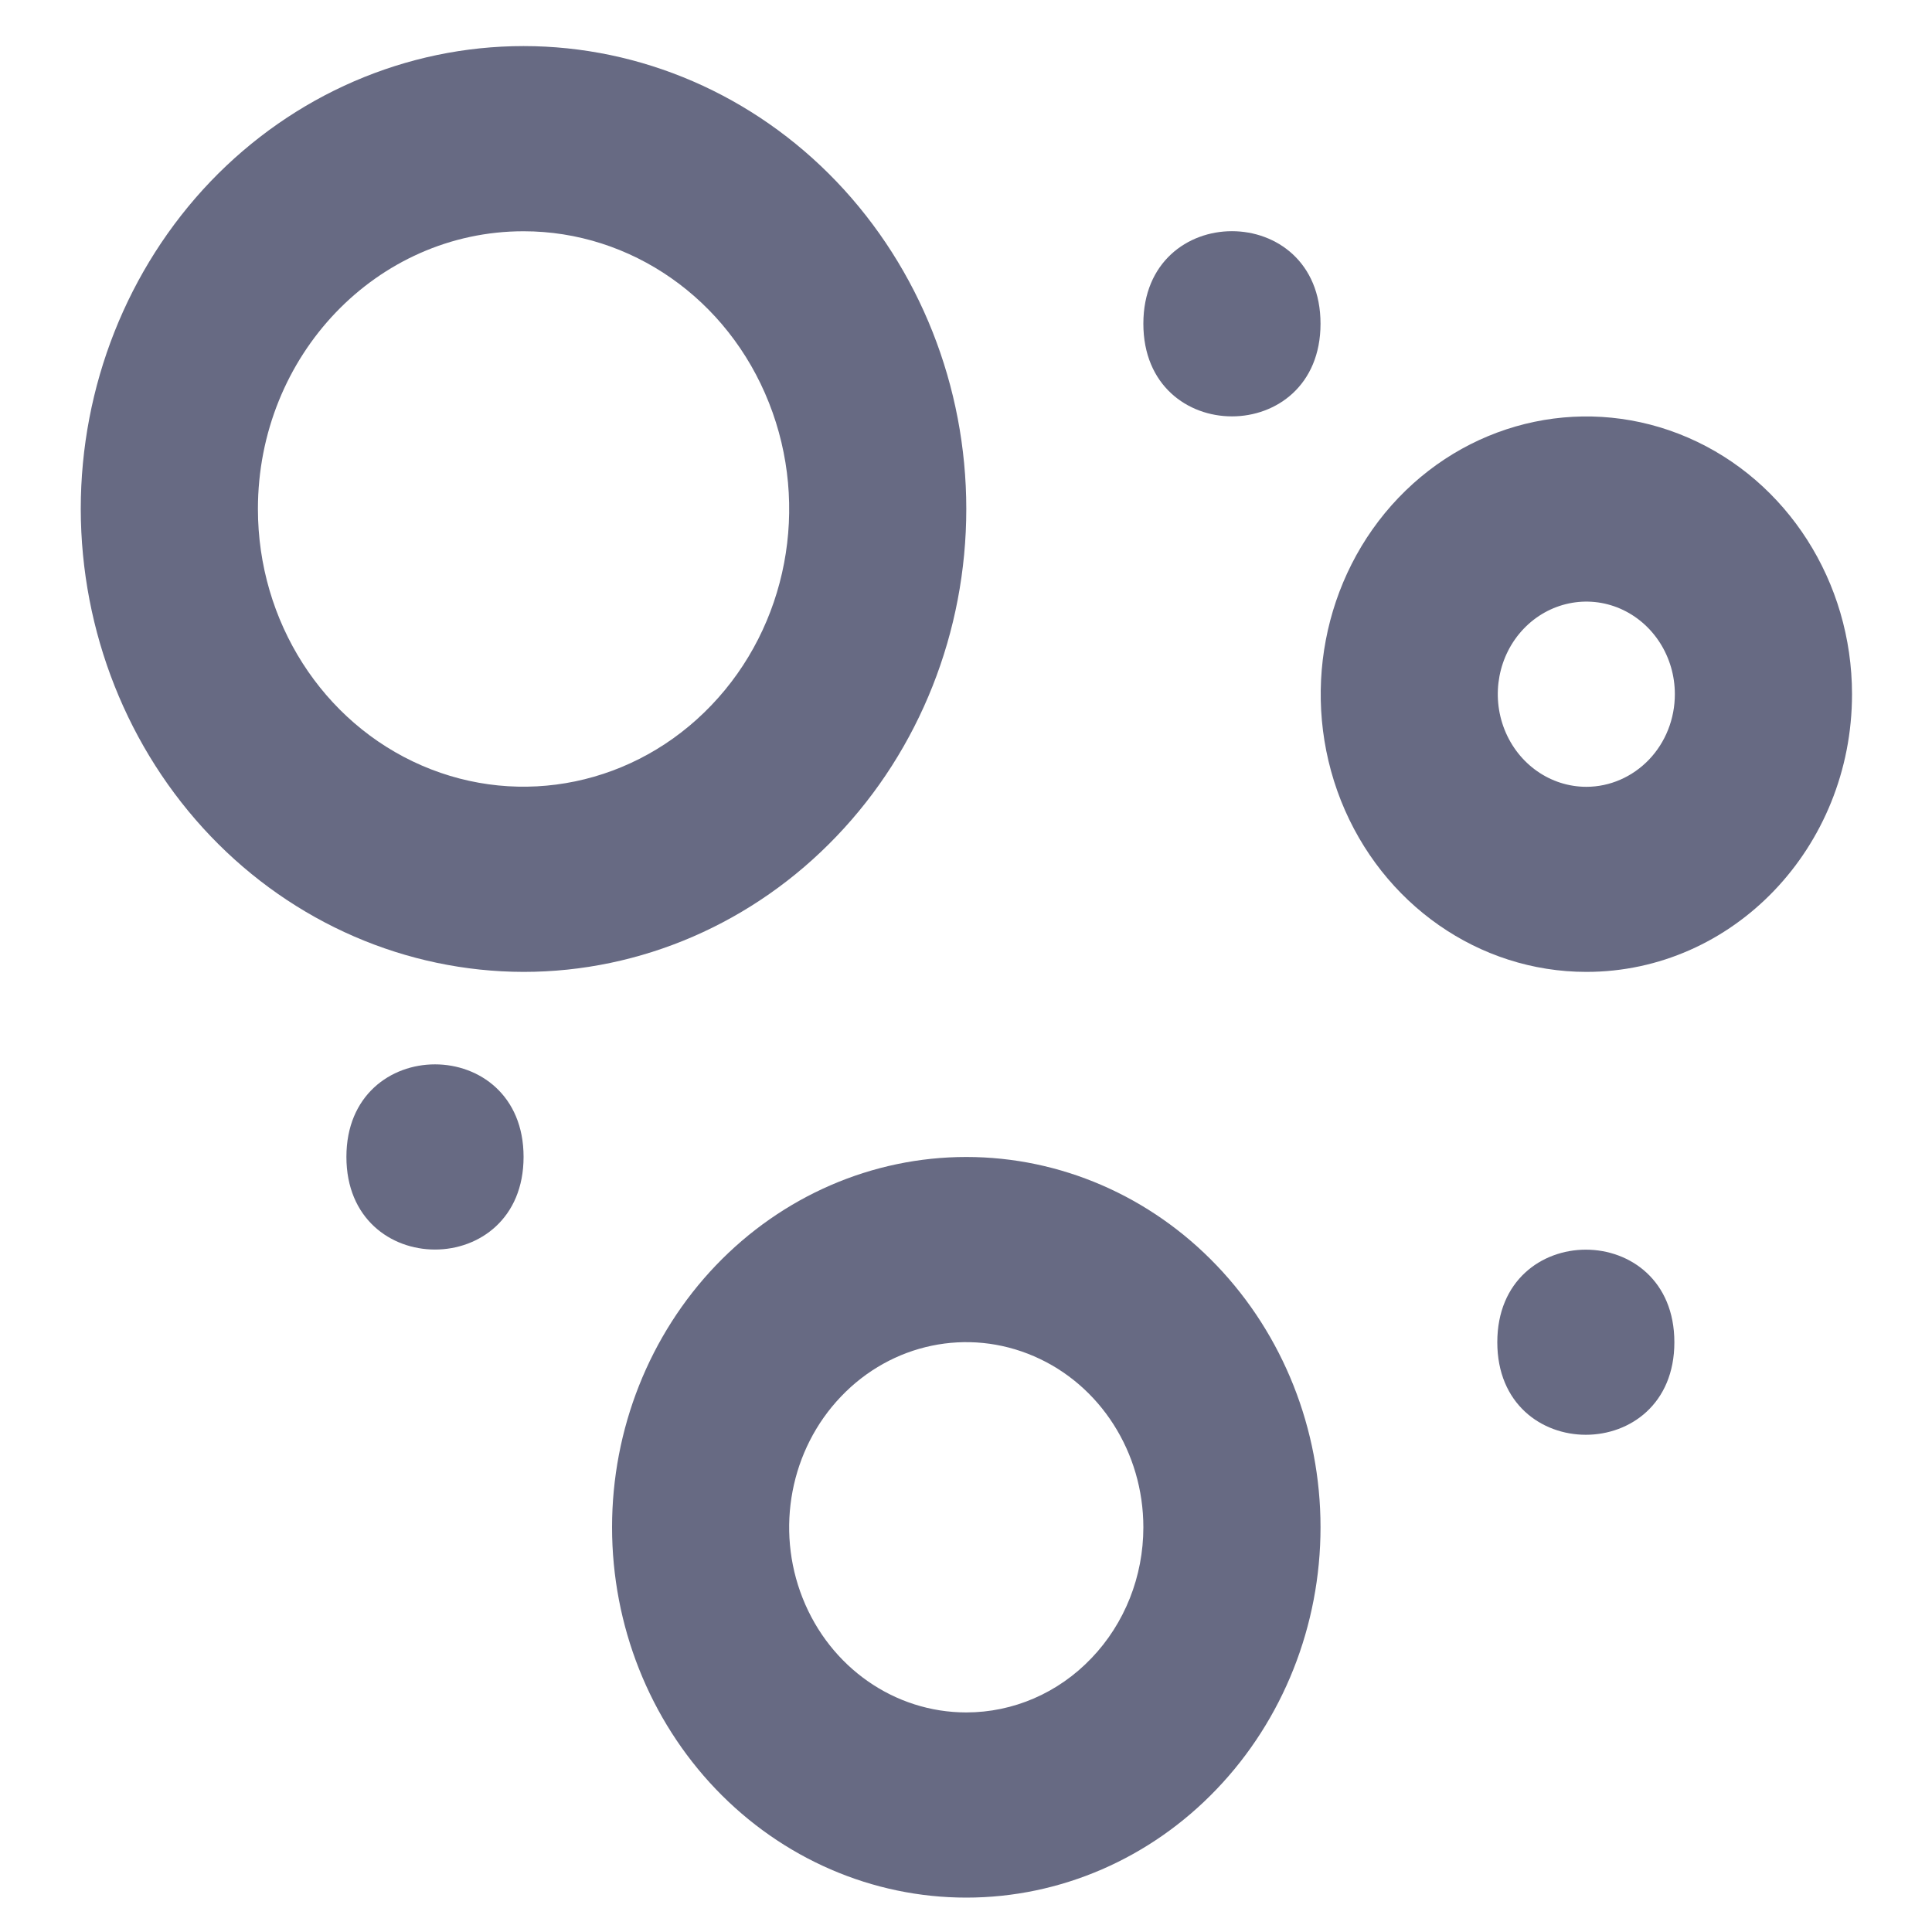 <svg width="20" height="20" viewBox="0 0 20 20" fill="none" xmlns="http://www.w3.org/2000/svg">
<path d="M5.42 10.061C6.635 10.061 7.801 9.556 8.66 8.657C9.52 7.759 10.003 6.54 10.003 5.269C10.003 3.998 9.52 2.78 8.66 1.88C7.801 0.982 6.635 0.477 5.42 0.477C4.204 0.477 3.038 0.982 2.178 1.88C1.319 2.78 0.836 3.998 0.836 5.269C0.838 6.54 1.321 7.757 2.18 8.656C3.039 9.554 4.205 10.059 5.42 10.061L5.42 10.061ZM5.42 2.394C6.532 2.394 7.535 3.094 7.96 4.169C8.386 5.243 8.151 6.479 7.364 7.301C6.577 8.124 5.395 8.37 4.367 7.925C3.339 7.48 2.67 6.432 2.67 5.269C2.67 3.681 3.9 2.394 5.42 2.394L5.42 2.394Z" fill="#676A83"/>
<path d="M10.003 11.977C9.03 11.977 8.098 12.381 7.41 13.1C6.723 13.819 6.336 14.793 6.336 15.81C6.336 16.828 6.723 17.802 7.41 18.521C8.098 19.24 9.03 19.644 10.003 19.644C10.976 19.644 11.908 19.24 12.595 18.521C13.283 17.802 13.67 16.828 13.67 15.81C13.67 14.793 13.283 13.819 12.595 13.1C11.908 12.381 10.976 11.977 10.003 11.977V11.977ZM10.003 17.727C9.261 17.727 8.593 17.261 8.309 16.544C8.025 15.828 8.182 15.004 8.707 14.456C9.231 13.907 10.019 13.743 10.704 14.04C11.39 14.336 11.836 15.035 11.836 15.811C11.836 16.319 11.643 16.806 11.299 17.165C10.955 17.526 10.489 17.727 10.003 17.727V17.727Z" fill="#676A83"/>
<path d="M19.172 7.186C19.172 6.024 18.502 4.975 17.474 4.53C16.446 4.085 15.264 4.331 14.477 5.153C13.691 5.975 13.456 7.212 13.881 8.287C14.307 9.36 15.309 10.061 16.422 10.061C17.941 10.061 19.172 8.774 19.172 7.186L19.172 7.186ZM16.422 8.145C16.051 8.145 15.717 7.911 15.575 7.553C15.433 7.195 15.511 6.783 15.773 6.509C16.035 6.235 16.43 6.152 16.773 6.301C17.115 6.45 17.338 6.799 17.338 7.186C17.338 7.441 17.242 7.684 17.07 7.864C16.898 8.043 16.665 8.145 16.422 8.145L16.422 8.145Z" fill="#676A83"/>
<path d="M13.67 3.351C13.67 4.63 11.836 4.63 11.836 3.351C11.836 2.074 13.67 2.074 13.67 3.351Z" fill="#676A83"/>
<path d="M17.333 13.895C17.333 15.172 15.5 15.172 15.5 13.895C15.5 12.617 17.333 12.617 17.333 13.895Z" fill="#676A83"/>
<path d="M5.42 11.976C5.42 13.255 3.586 13.255 3.586 11.976C3.586 10.699 5.42 10.699 5.42 11.976Z" fill="#676A83"/>
</svg>
